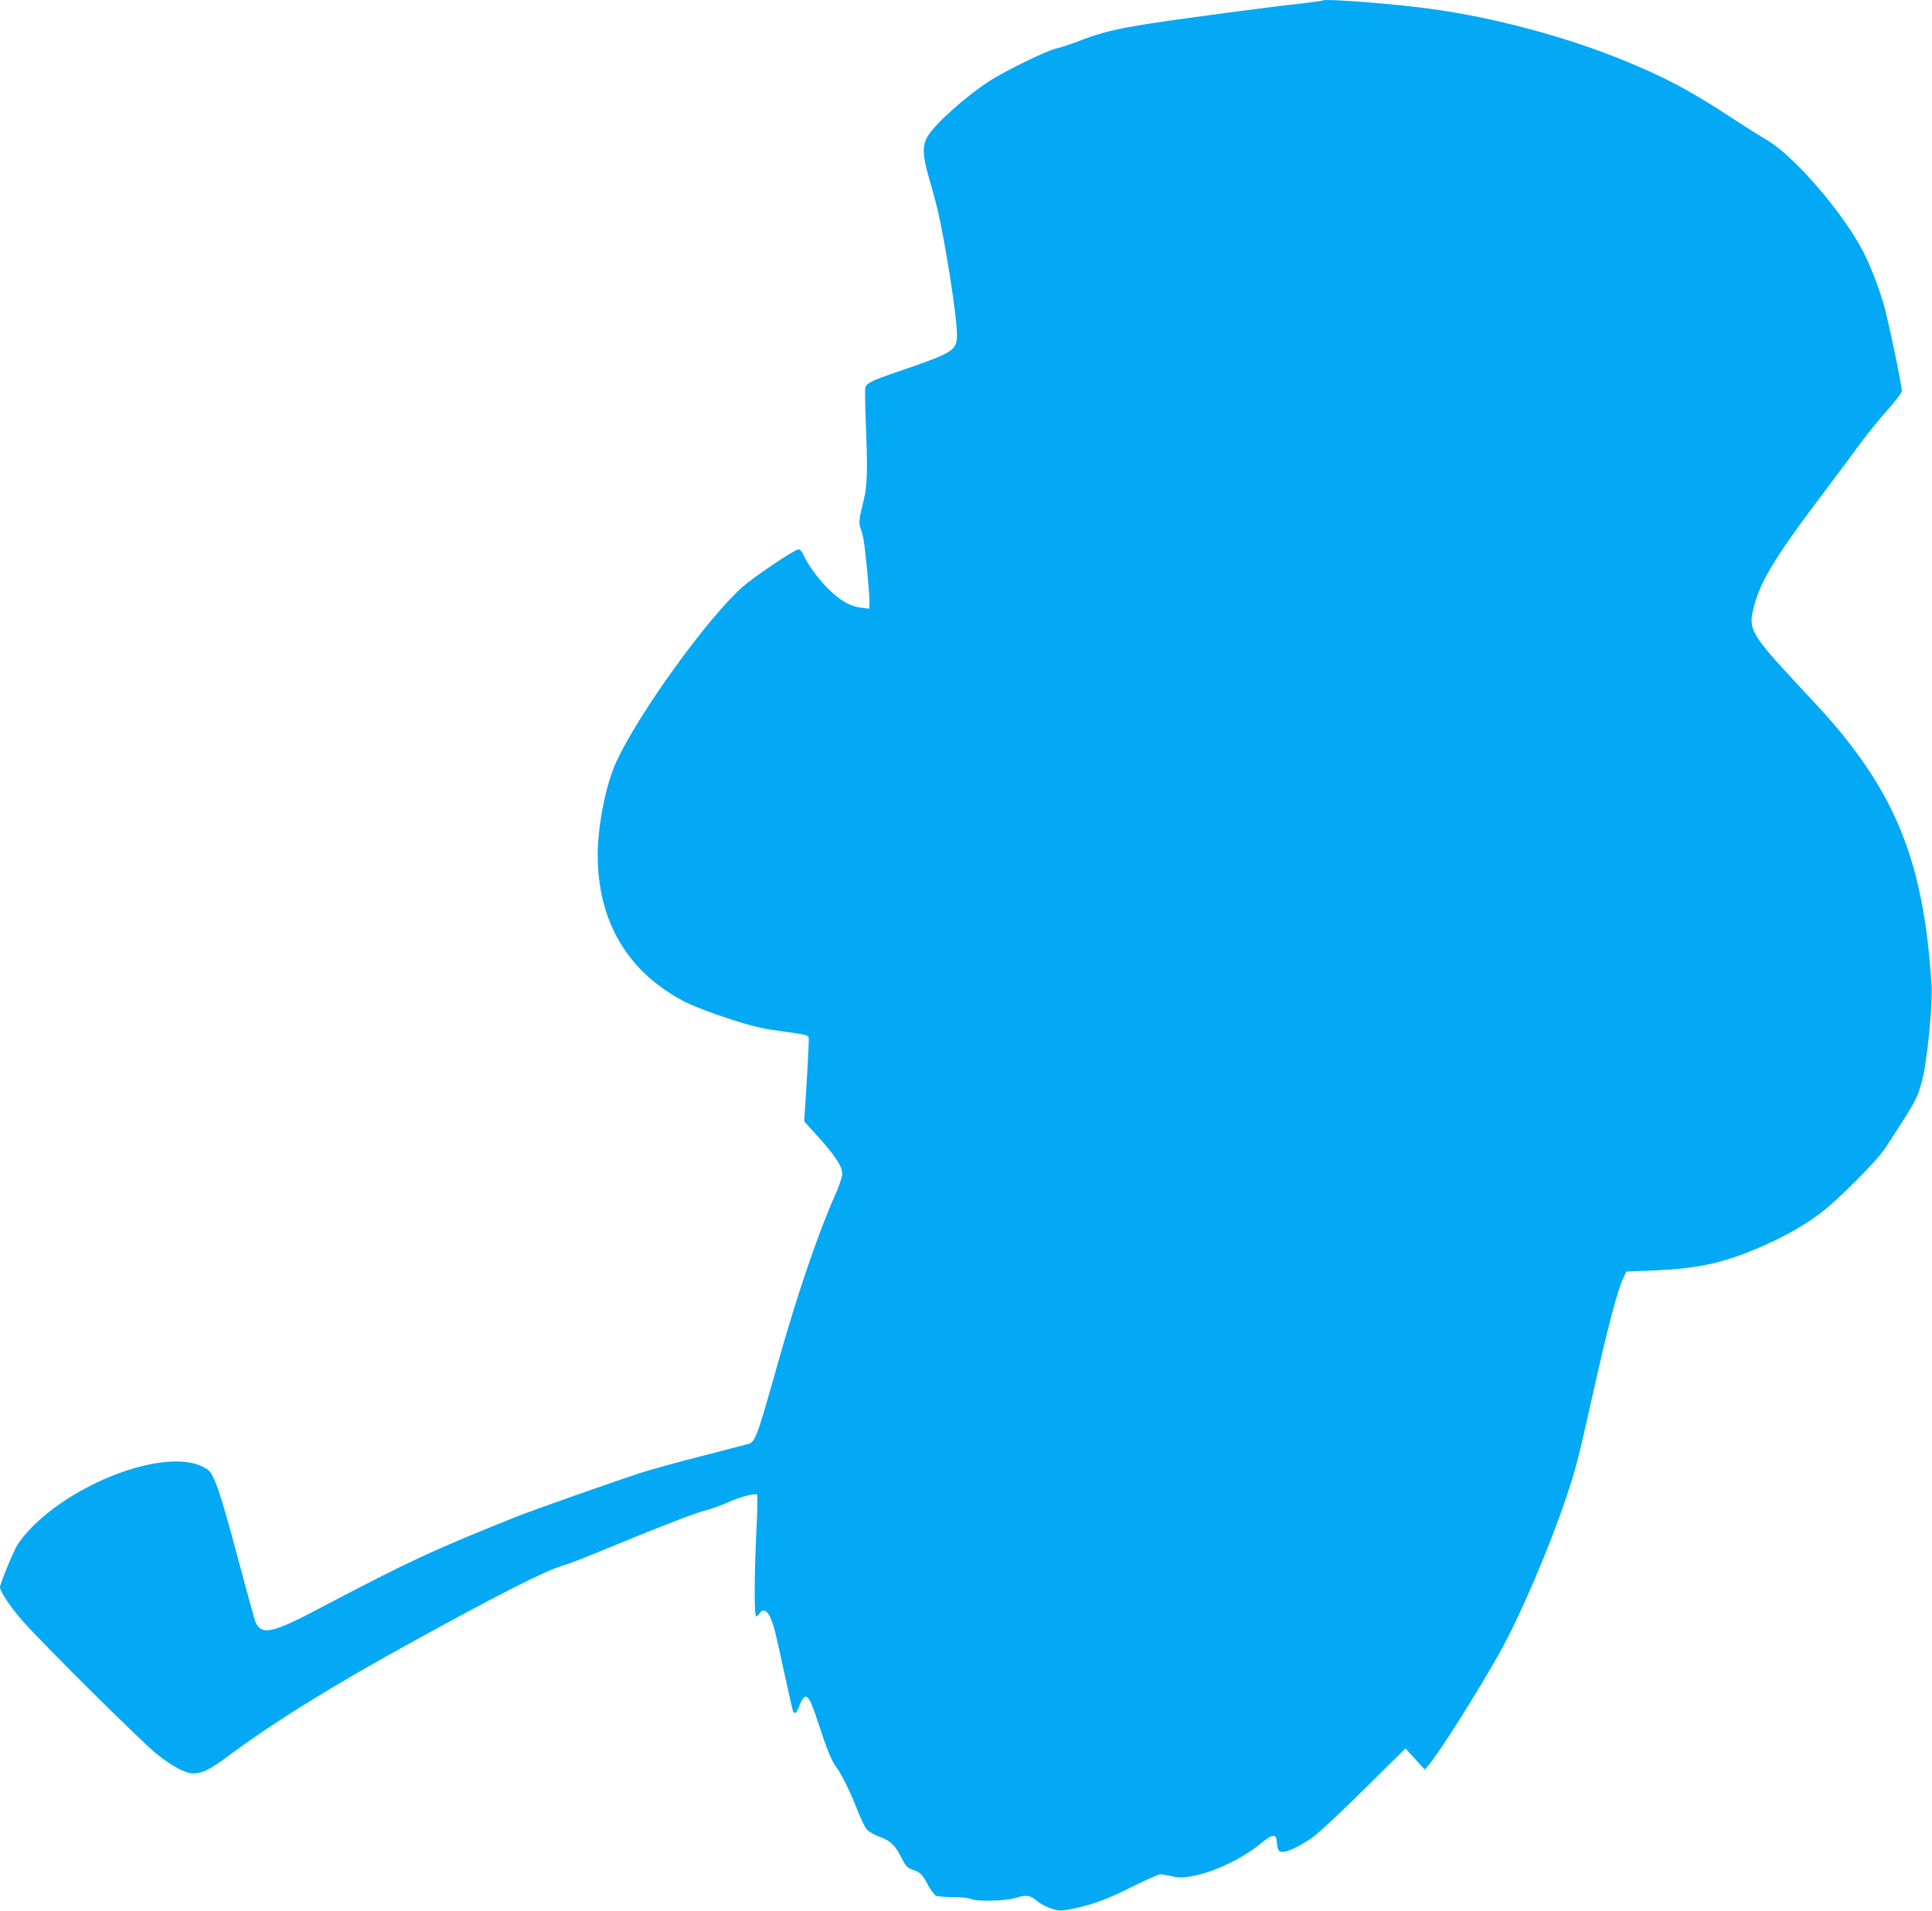 <?xml version="1.0" standalone="no"?>
<!DOCTYPE svg PUBLIC "-//W3C//DTD SVG 20010904//EN"
 "http://www.w3.org/TR/2001/REC-SVG-20010904/DTD/svg10.dtd">
<svg version="1.0" xmlns="http://www.w3.org/2000/svg"
 width="1280pt" height="1266pt" viewBox="0 0 1280 1266"
 preserveAspectRatio="xMidYMid meet">
<g transform="translate(0,1266) scale(0.1,-0.1)"
fill="#03a9f4" stroke="none">
<path d="M8760 12656 c-3 -2 -73 -12 -155 -21 -187 -20 -767 -97 -980 -130
-225 -35 -333 -61 -461 -111 -62 -24 -136 -49 -165 -55 -60 -12 -335 -146
-444 -216 -153 -99 -351 -275 -406 -361 -40 -64 -39 -125 6 -282 20 -67 45
-160 56 -206 52 -220 129 -713 129 -828 0 -109 -17 -120 -384 -246 -182 -62
-215 -78 -223 -109 -3 -13 -2 -119 3 -235 13 -306 10 -417 -14 -511 -30 -119
-34 -150 -22 -181 7 -16 16 -51 21 -79 12 -65 39 -344 39 -408 l0 -50 -51 6
c-74 9 -132 41 -212 116 -68 64 -149 174 -176 239 -8 19 -21 32 -31 32 -25 0
-302 -186 -374 -252 -232 -208 -677 -824 -830 -1149 -70 -148 -126 -424 -126
-624 0 -443 201 -780 582 -975 56 -28 178 -75 288 -110 160 -52 218 -65 358
-84 143 -19 167 -25 170 -40 2 -10 -4 -139 -13 -287 l-17 -269 97 -107 c110
-123 155 -192 155 -242 0 -20 -22 -84 -52 -150 -108 -244 -244 -643 -363
-1063 -155 -549 -160 -564 -214 -577 -20 -5 -162 -42 -316 -82 -154 -39 -332
-89 -395 -109 -208 -69 -713 -247 -818 -289 -550 -220 -714 -296 -1295 -602
-329 -174 -397 -188 -436 -91 -6 15 -44 153 -85 307 -103 388 -153 559 -186
631 -25 55 -33 64 -81 88 -237 115 -806 -85 -1119 -394 -42 -41 -90 -100 -107
-130 -31 -54 -113 -255 -113 -276 0 -30 72 -136 157 -232 144 -161 786 -798
883 -875 102 -81 189 -127 241 -127 60 0 114 27 239 121 299 222 696 468 1240
766 553 304 856 457 966 489 33 9 140 50 239 91 388 161 631 255 704 274 42
10 110 35 152 54 78 36 183 64 195 52 4 -4 2 -114 -5 -244 -14 -293 -15 -563
-1 -563 5 0 15 9 22 20 20 31 45 24 67 -18 25 -48 38 -101 100 -390 28 -128
53 -237 56 -243 12 -19 24 -7 43 44 11 28 27 53 35 55 24 5 41 -30 93 -188 54
-167 83 -237 117 -282 34 -45 97 -174 141 -290 21 -53 48 -108 60 -121 13 -14
50 -35 84 -47 72 -26 105 -58 146 -142 27 -53 37 -64 70 -75 52 -17 68 -33
105 -104 18 -32 41 -63 51 -69 10 -5 62 -10 115 -10 58 0 105 -5 118 -12 32
-18 229 -14 292 6 74 23 98 20 145 -19 22 -19 66 -42 96 -51 48 -16 62 -16
122 -5 142 28 242 64 407 147 94 47 180 85 190 85 11 1 46 -5 77 -12 46 -11
72 -11 129 -1 148 25 339 116 465 220 72 59 98 63 102 17 6 -65 11 -75 40 -75
39 0 124 43 206 102 39 29 192 172 339 318 l268 265 65 -70 64 -70 25 30 c74
87 328 490 474 751 130 233 322 680 435 1015 69 206 77 237 186 724 93 415
157 658 194 735 l21 45 174 7 c295 12 465 48 704 151 160 68 293 143 403 225
119 89 378 349 436 437 204 314 210 325 241 440 35 130 72 502 64 640 -44 696
-186 1125 -516 1563 -108 142 -144 183 -377 433 -285 306 -317 357 -293 471
41 190 131 343 463 783 100 132 215 287 257 345 43 58 120 153 173 212 57 64
96 116 96 128 0 40 -89 465 -120 573 -35 120 -82 241 -133 344 -129 255 -459
639 -639 744 -40 23 -154 95 -253 160 -274 178 -431 261 -715 376 -373 151
-840 276 -1245 332 -255 36 -721 72 -735 57z"/>
</g>
</svg>
